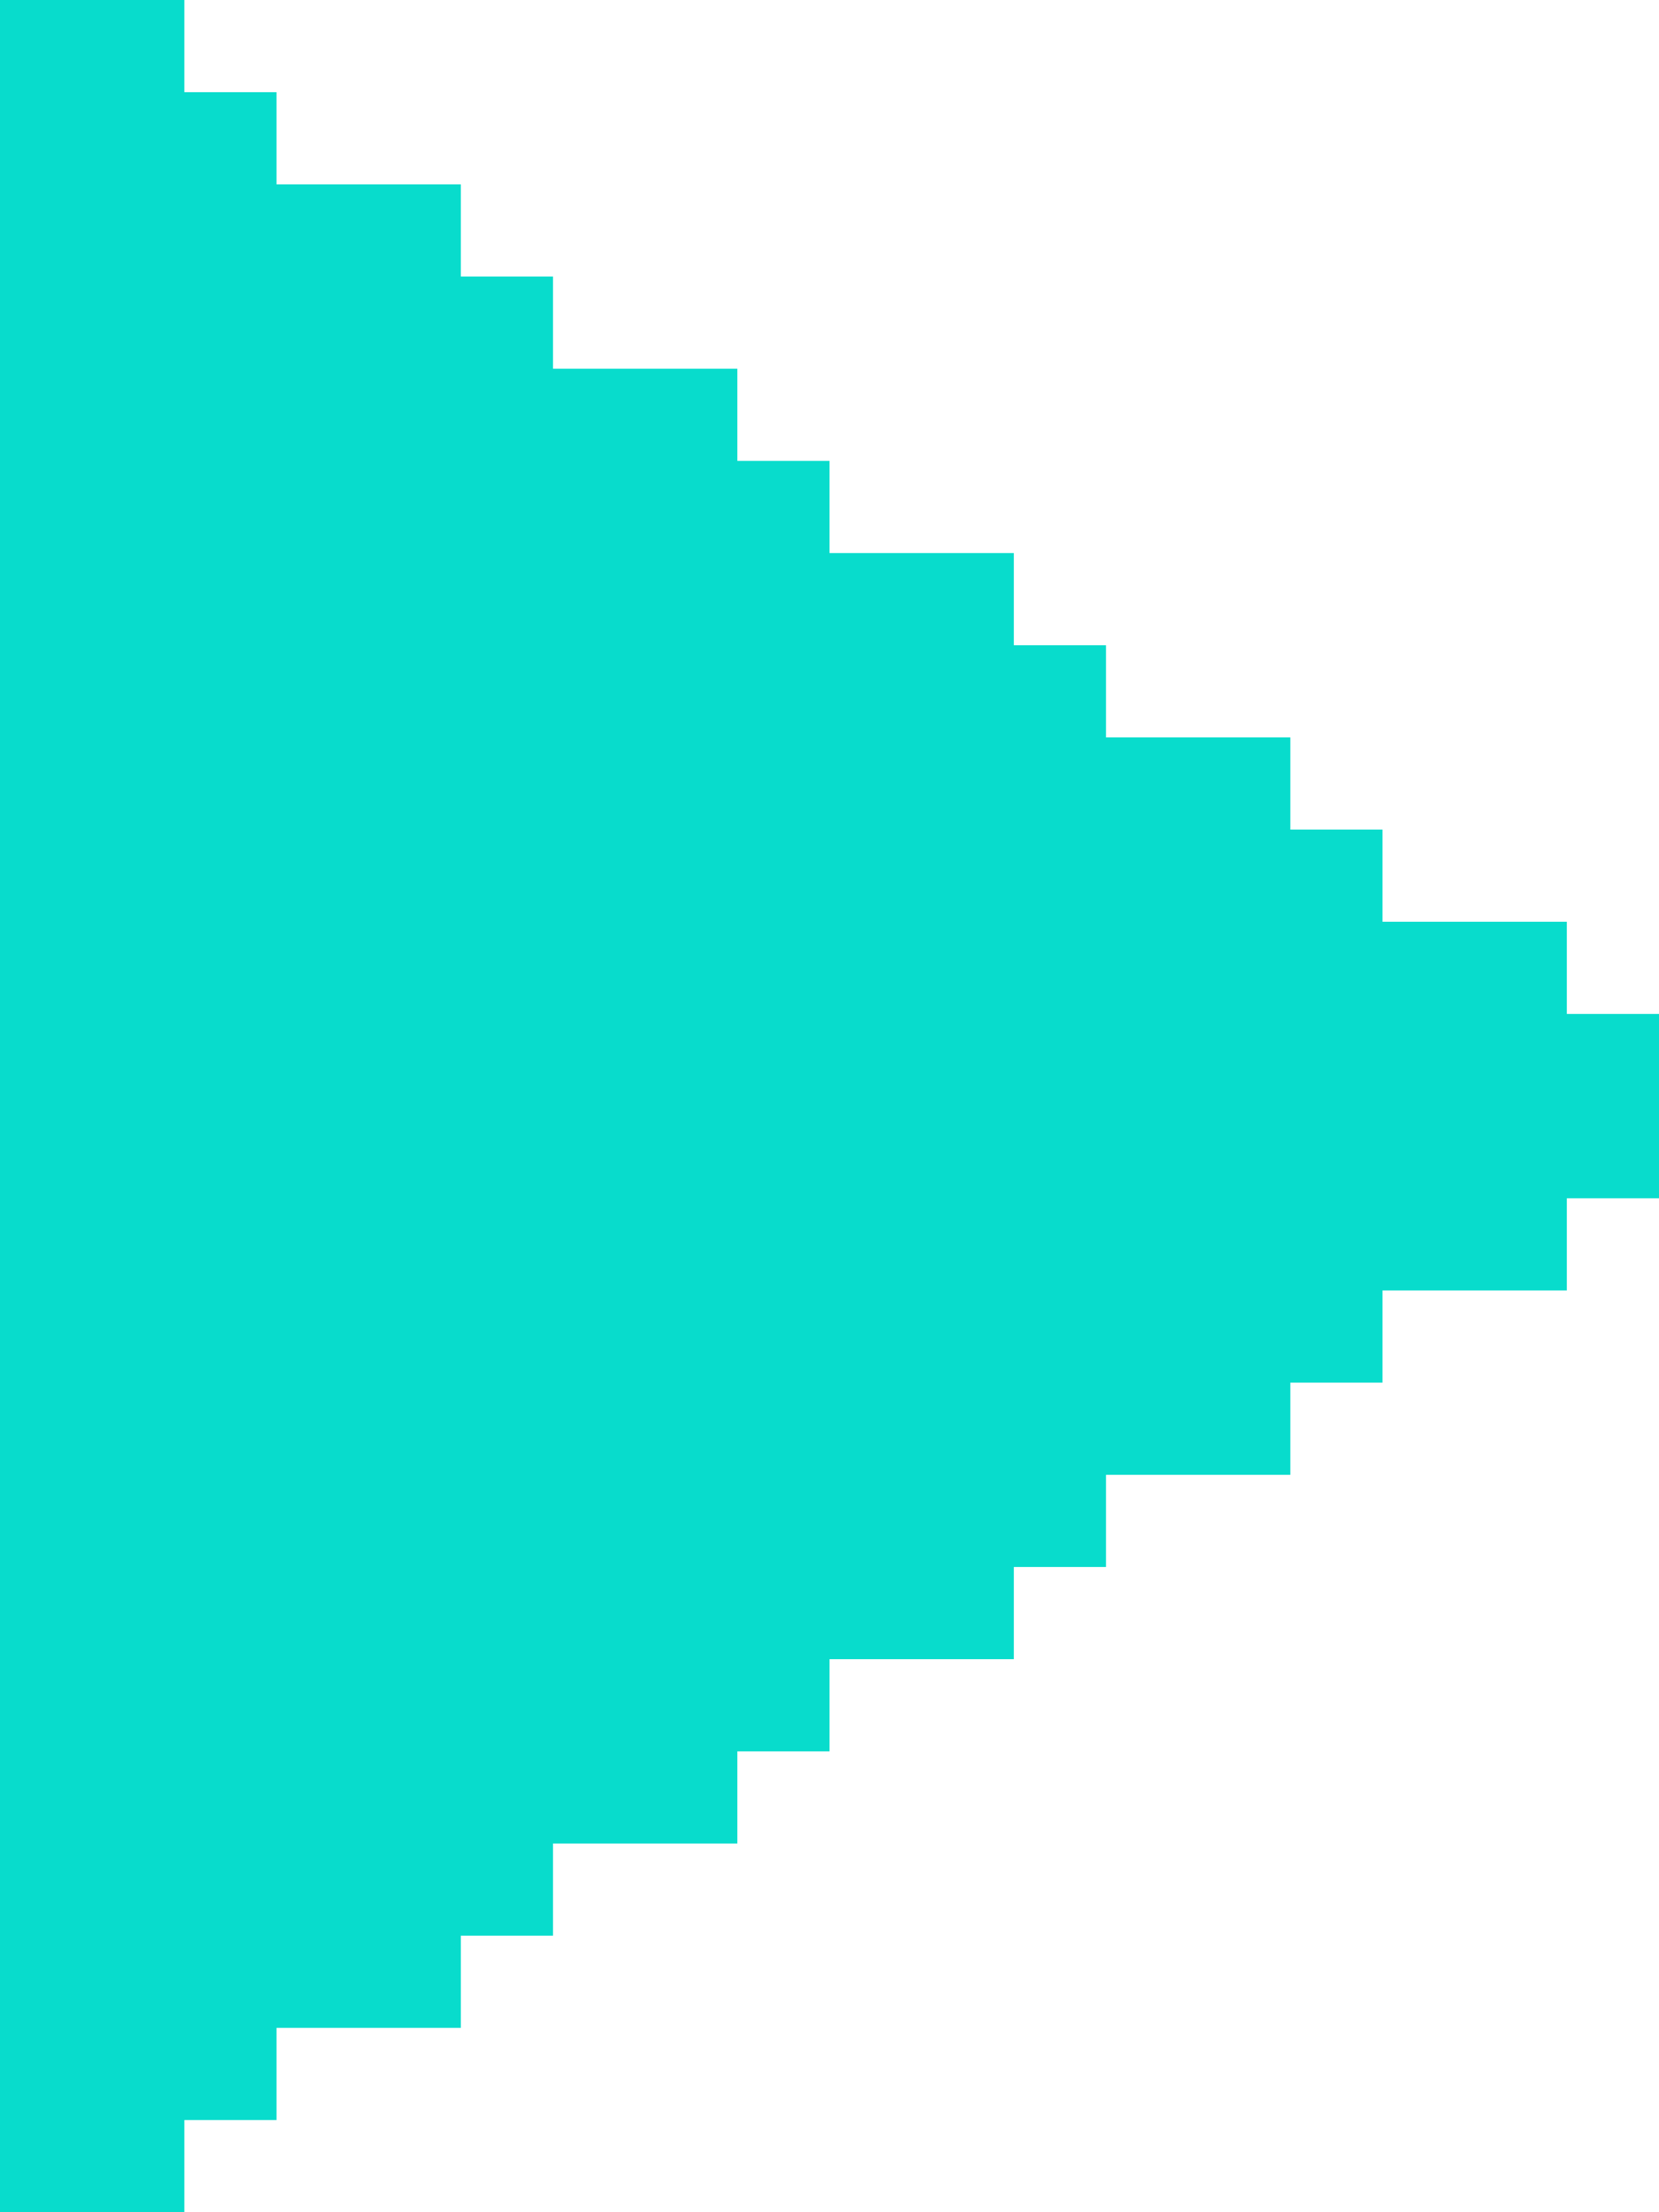 <?xml version="1.0" encoding="UTF-8" standalone="no"?><svg xmlns="http://www.w3.org/2000/svg" xmlns:xlink="http://www.w3.org/1999/xlink" fill="#000000" height="24" preserveAspectRatio="xMidYMid meet" version="1" viewBox="3.0 0.0 18.0 24.0" width="18" zoomAndPan="magnify"><g id="change1_1"><path d="M20 11L20 10 18 10 18 9 17 9 17 8 15 8 15 7 14 7 14 6 12 6 12 5 11 5 11 4 9 4 9 3 8 3 8 2 6 2 6 1 5 1 5 0 3 0 3 24 5 24 5 23 6 23 6 22 8 22 8 21 9 21 9 20 11 20 11 19 12 19 12 18 14 18 14 17 15 17 15 16 17 16 17 15 18 15 18 14 20 14 20 13 21 13 21 11 20 11z" fill="#08dccc"/></g></svg>